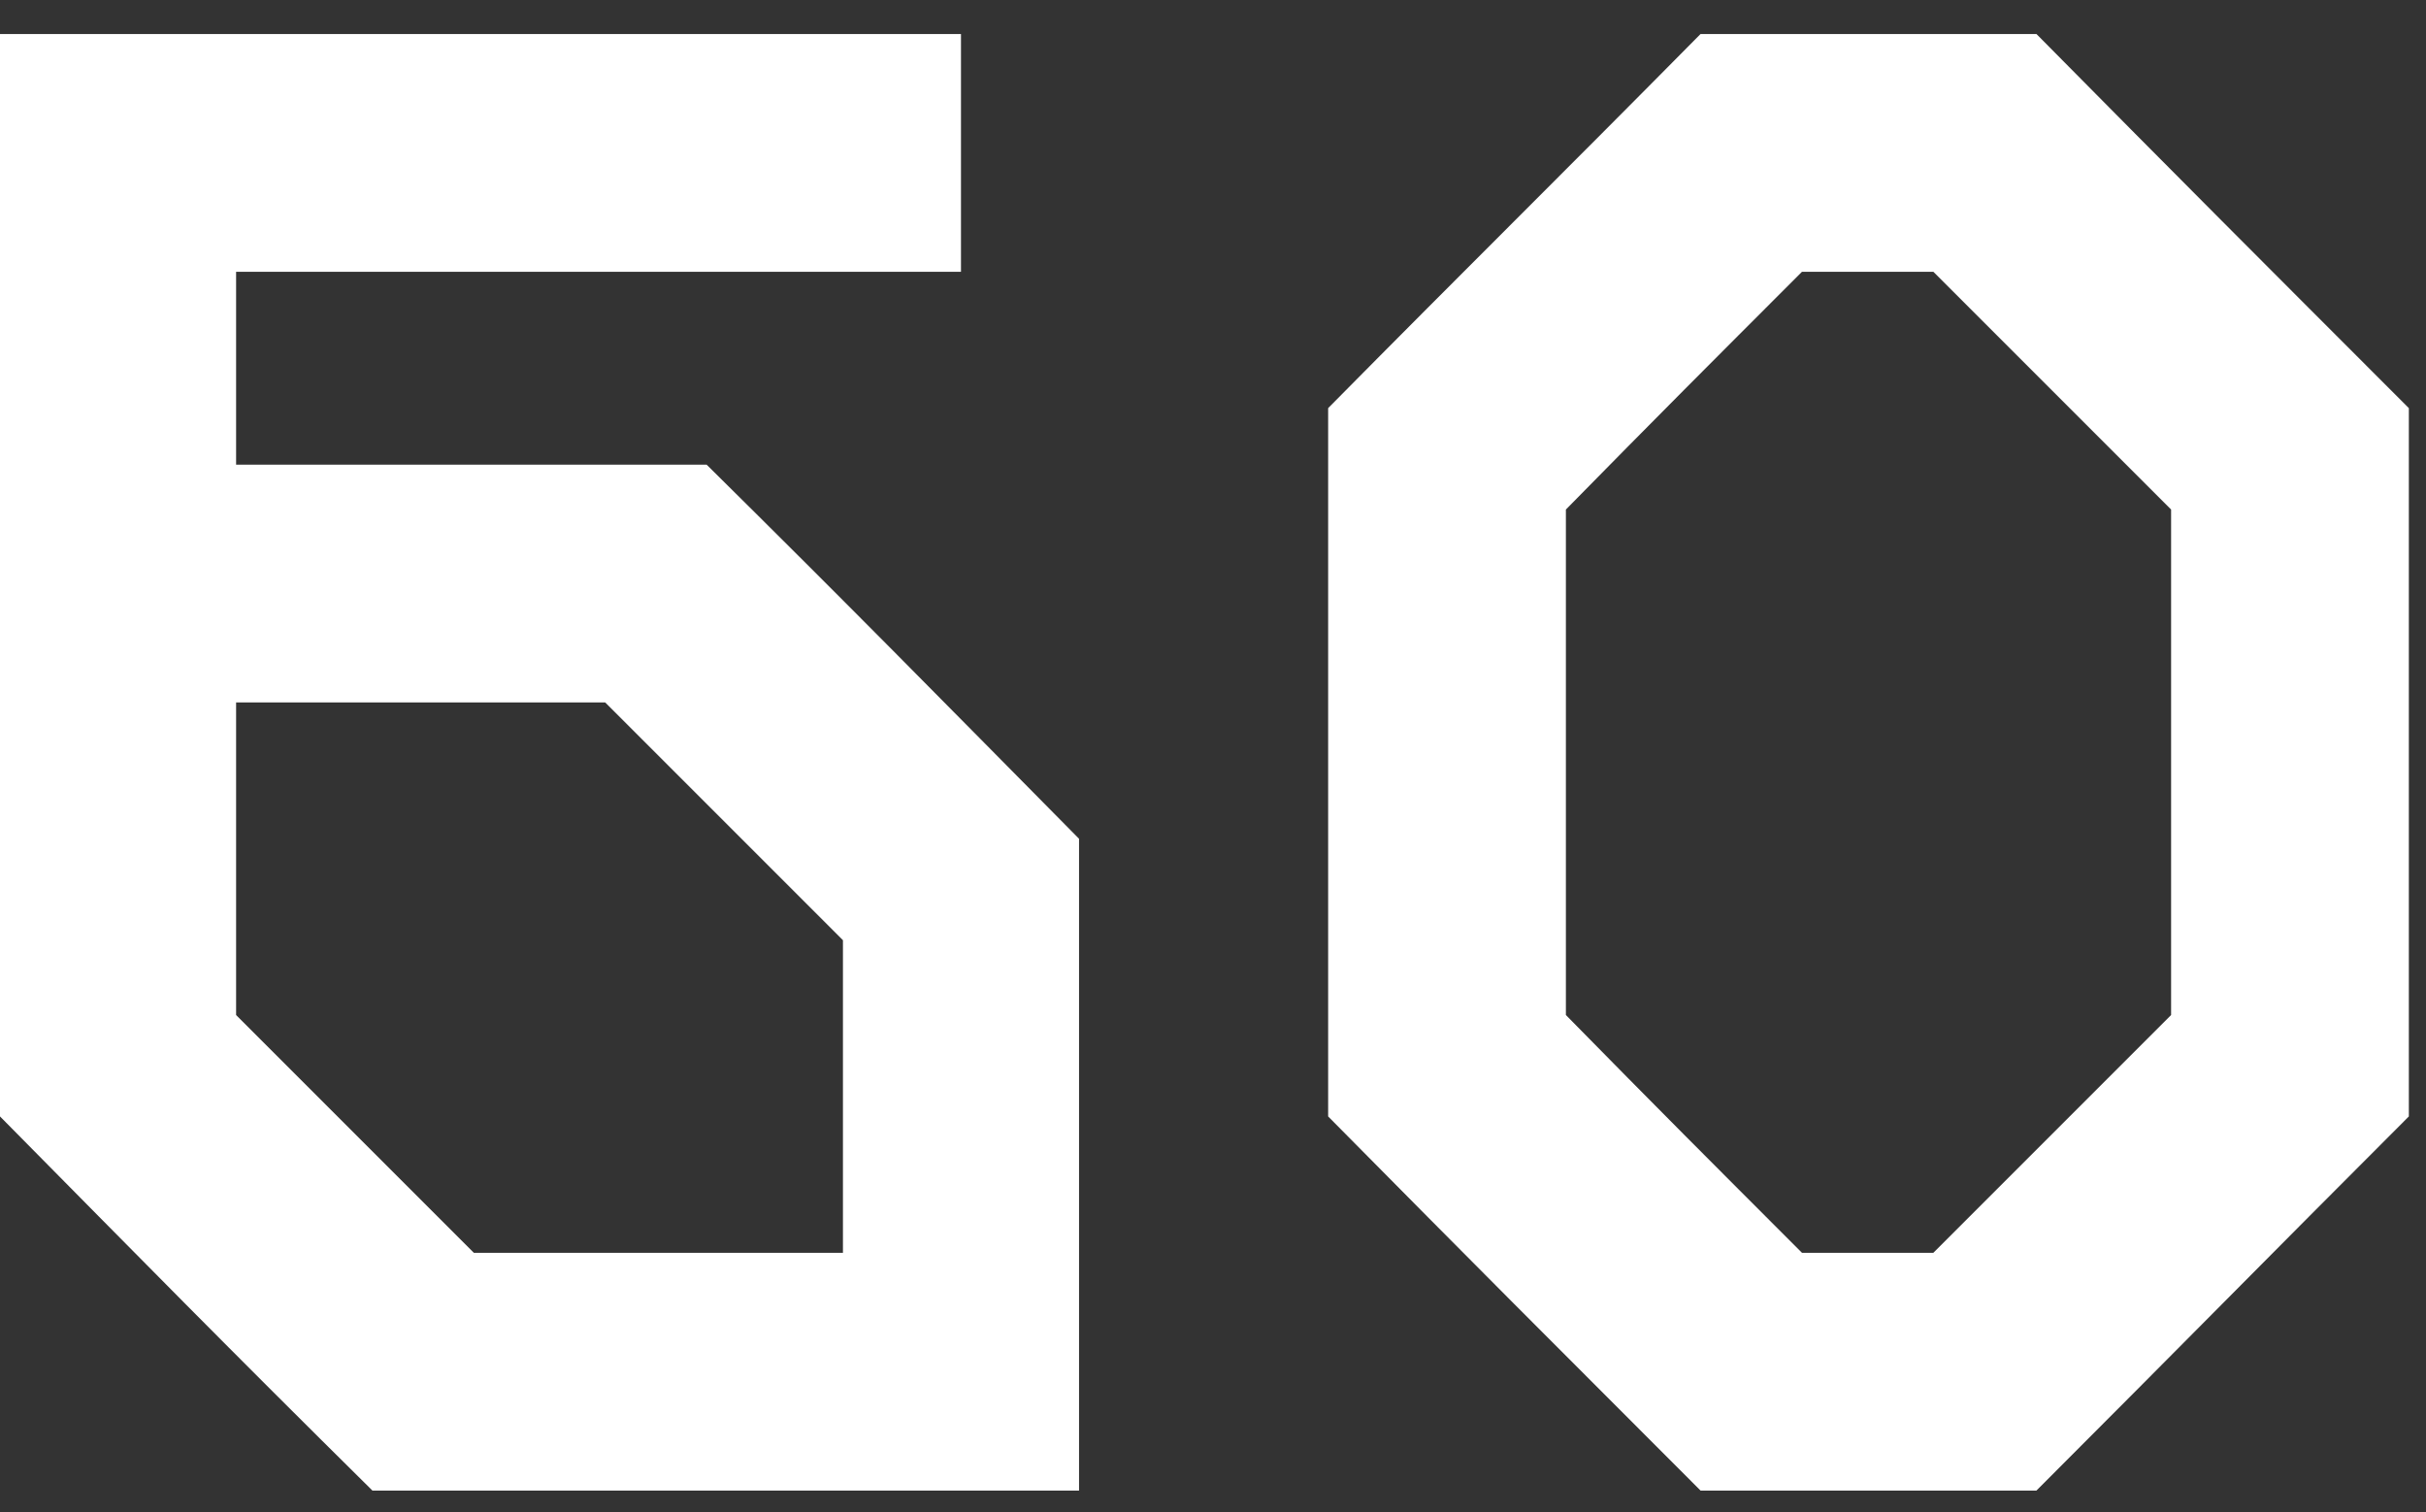 <?xml version="1.0" encoding="UTF-8"?> <svg xmlns="http://www.w3.org/2000/svg" width="69" height="43" viewBox="0 0 69 43" fill="none"><rect x="0" y="0" width="69" height="43" fill="#333333" stroke="none"/><path d="M6.715 13.214H20.097C24.259 17.328 26.576 19.693 30.69 23.854V42.391H10.592C6.431 38.277 4.114 35.913 0 31.751V0.967H27.332V7.729H6.715V13.214ZM23.975 35.629V26.739L17.213 19.977H6.715V28.867L13.477 35.629H23.975Z" fill="white"></path><path d="M37.775 31.751V11.607C41.889 7.445 44.254 5.128 48.367 0.967H57.92C62.034 5.128 64.351 7.445 68.512 11.607V31.751C64.351 35.913 62.034 38.277 57.92 42.391H48.367C44.254 38.277 41.889 35.913 37.775 31.751ZM54.988 35.629L61.75 28.867V14.491L54.988 7.729H51.252C48.604 10.377 47.138 11.843 44.537 14.491V28.867C47.138 31.515 48.604 32.981 51.252 35.629H54.988Z" fill="white"></path></svg> 